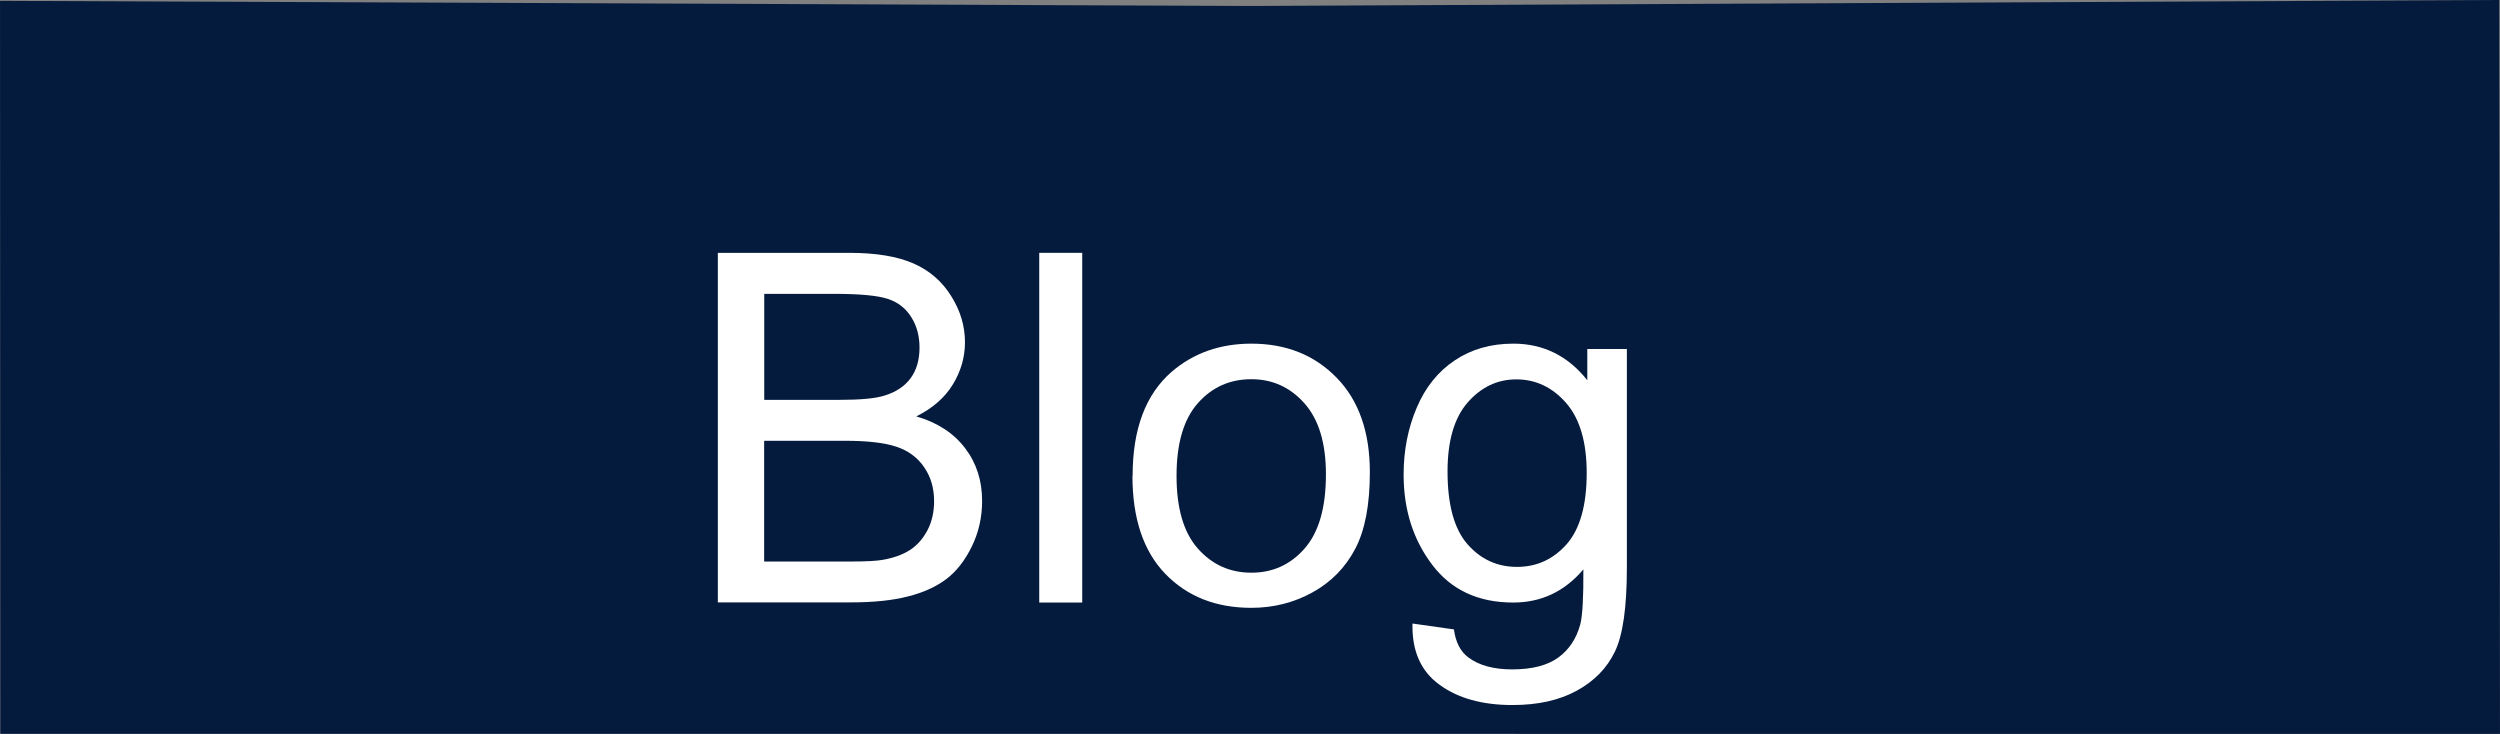 <?xml version="1.0" encoding="UTF-8"?>
<!DOCTYPE svg PUBLIC "-//W3C//DTD SVG 1.1//EN" "http://www.w3.org/Graphics/SVG/1.1/DTD/svg11.dtd">
<!-- Creator: CorelDRAW -->
<svg xmlns="http://www.w3.org/2000/svg" xml:space="preserve" width="19.864mm" height="5.831mm" version="1.1" style="shape-rendering:geometricPrecision; text-rendering:geometricPrecision; image-rendering:optimizeQuality; fill-rule:evenodd; clip-rule:evenodd"
viewBox="0 0 293.17 86.06"
 xmlns:xlink="http://www.w3.org/1999/xlink"
 xmlns:xodm="http://www.corel.com/coreldraw/odm/2003">
 <rect x="0" y="0" width="293.17" height="86.06" fill="#808080" stroke="none"/>
 <defs>
  <style type="text/css">
   <![CDATA[
    .fil0 {fill:#051B3E;fill-rule:nonzero}
    .fil1 {fill:white;fill-rule:nonzero}
   ]]>
  </style>
 </defs>
 <g id="Capa_x0020_1">
  <polygon class="fil0" points="146.63,0.7 293.08,0 293.17,86.06 0.04,86.05 -0,0.1 "/>
  <path class="fil1" d="M84.18 70.66l0 -41.01 15.39 0c3.13,0 5.64,0.41 7.54,1.24 1.89,0.83 3.37,2.11 4.44,3.84 1.08,1.72 1.61,3.52 1.61,5.41 0,1.75 -0.48,3.4 -1.42,4.94 -0.94,1.55 -2.38,2.8 -4.29,3.75 2.48,0.72 4.39,1.97 5.72,3.72 1.34,1.75 2,3.82 2,6.2 0,1.93 -0.41,3.71 -1.22,5.36 -0.81,1.65 -1.81,2.92 -3.01,3.82 -1.19,0.89 -2.69,1.57 -4.49,2.02 -1.8,0.46 -4.01,0.69 -6.63,0.69l-15.64 0zm5.44 -23.77l8.87 0c2.41,0 4.13,-0.16 5.17,-0.48 1.38,-0.41 2.42,-1.1 3.12,-2.05 0.7,-0.95 1.05,-2.15 1.05,-3.59 0,-1.37 -0.32,-2.57 -0.98,-3.6 -0.65,-1.04 -1.59,-1.76 -2.8,-2.14 -1.21,-0.38 -3.29,-0.57 -6.23,-0.57l-8.2 0 0 12.43zm0 18.96l10.21 0c1.76,0 2.99,-0.07 3.7,-0.2 1.24,-0.22 2.29,-0.59 3.13,-1.12 0.84,-0.53 1.53,-1.29 2.07,-2.29 0.54,-1 0.81,-2.16 0.81,-3.47 0,-1.54 -0.39,-2.86 -1.18,-4 -0.78,-1.14 -1.87,-1.93 -3.26,-2.39 -1.38,-0.46 -3.39,-0.69 -6,-0.69l-9.49 0 0 14.15z"/>
  <polygon id="_1" class="fil1" points="121.87,70.66 121.87,29.65 126.91,29.65 126.91,70.66 "/>
  <path id="_2" class="fil1" d="M132.82 55.79c0,-5.49 1.53,-9.55 4.59,-12.2 2.55,-2.19 5.67,-3.29 9.34,-3.29 4.08,0 7.42,1.34 10.01,4.01 2.59,2.66 3.88,6.36 3.88,11.06 0,3.82 -0.57,6.82 -1.72,9 -1.15,2.19 -2.82,3.89 -5.01,5.1 -2.19,1.21 -4.58,1.81 -7.17,1.81 -4.16,0 -7.52,-1.33 -10.09,-3.99 -2.57,-2.66 -3.85,-6.5 -3.85,-11.5zm5.15 0.01c0,3.8 0.83,6.64 2.49,8.52 1.67,1.89 3.76,2.84 6.29,2.84 2.5,0 4.58,-0.94 6.25,-2.85 1.66,-1.9 2.49,-4.79 2.49,-8.68 0,-3.66 -0.84,-6.44 -2.51,-8.32 -1.67,-1.89 -3.75,-2.84 -6.23,-2.84 -2.53,0 -4.62,0.93 -6.29,2.82 -1.66,1.88 -2.49,4.72 -2.49,8.5z"/>
  <path id="_3" class="fil1" d="M165.63 73.12l4.87 0.69c0.2,1.51 0.77,2.61 1.71,3.3 1.25,0.93 2.96,1.39 5.13,1.39 2.33,0 4.13,-0.47 5.4,-1.39 1.27,-0.93 2.13,-2.23 2.58,-3.9 0.26,-1.02 0.38,-3.17 0.36,-6.44 -2.2,2.6 -4.94,3.89 -8.23,3.89 -4.09,0 -7.26,-1.47 -9.49,-4.42 -2.24,-2.94 -3.36,-6.47 -3.36,-10.59 0,-2.84 0.52,-5.45 1.54,-7.85 1.02,-2.4 2.51,-4.24 4.46,-5.54 1.95,-1.31 4.24,-1.96 6.87,-1.96 3.5,0 6.4,1.43 8.67,4.29l0 -3.66 4.64 0 0 25.67c0,4.63 -0.47,7.9 -1.41,9.83 -0.93,1.93 -2.43,3.46 -4.47,4.57 -2.04,1.12 -4.55,1.68 -7.53,1.68 -3.54,0 -6.4,-0.79 -8.57,-2.39 -2.19,-1.58 -3.24,-3.98 -3.16,-7.18zm4.12 -17.83c0,3.88 0.77,6.72 2.32,8.51 1.56,1.78 3.49,2.68 5.82,2.68 2.32,0 4.26,-0.89 5.83,-2.66 1.56,-1.78 2.35,-4.56 2.35,-8.36 0,-3.63 -0.81,-6.37 -2.42,-8.21 -1.61,-1.84 -3.56,-2.76 -5.83,-2.76 -2.24,0 -4.14,0.91 -5.72,2.72 -1.57,1.81 -2.35,4.51 -2.35,8.08z"/>
 </g>
</svg>
